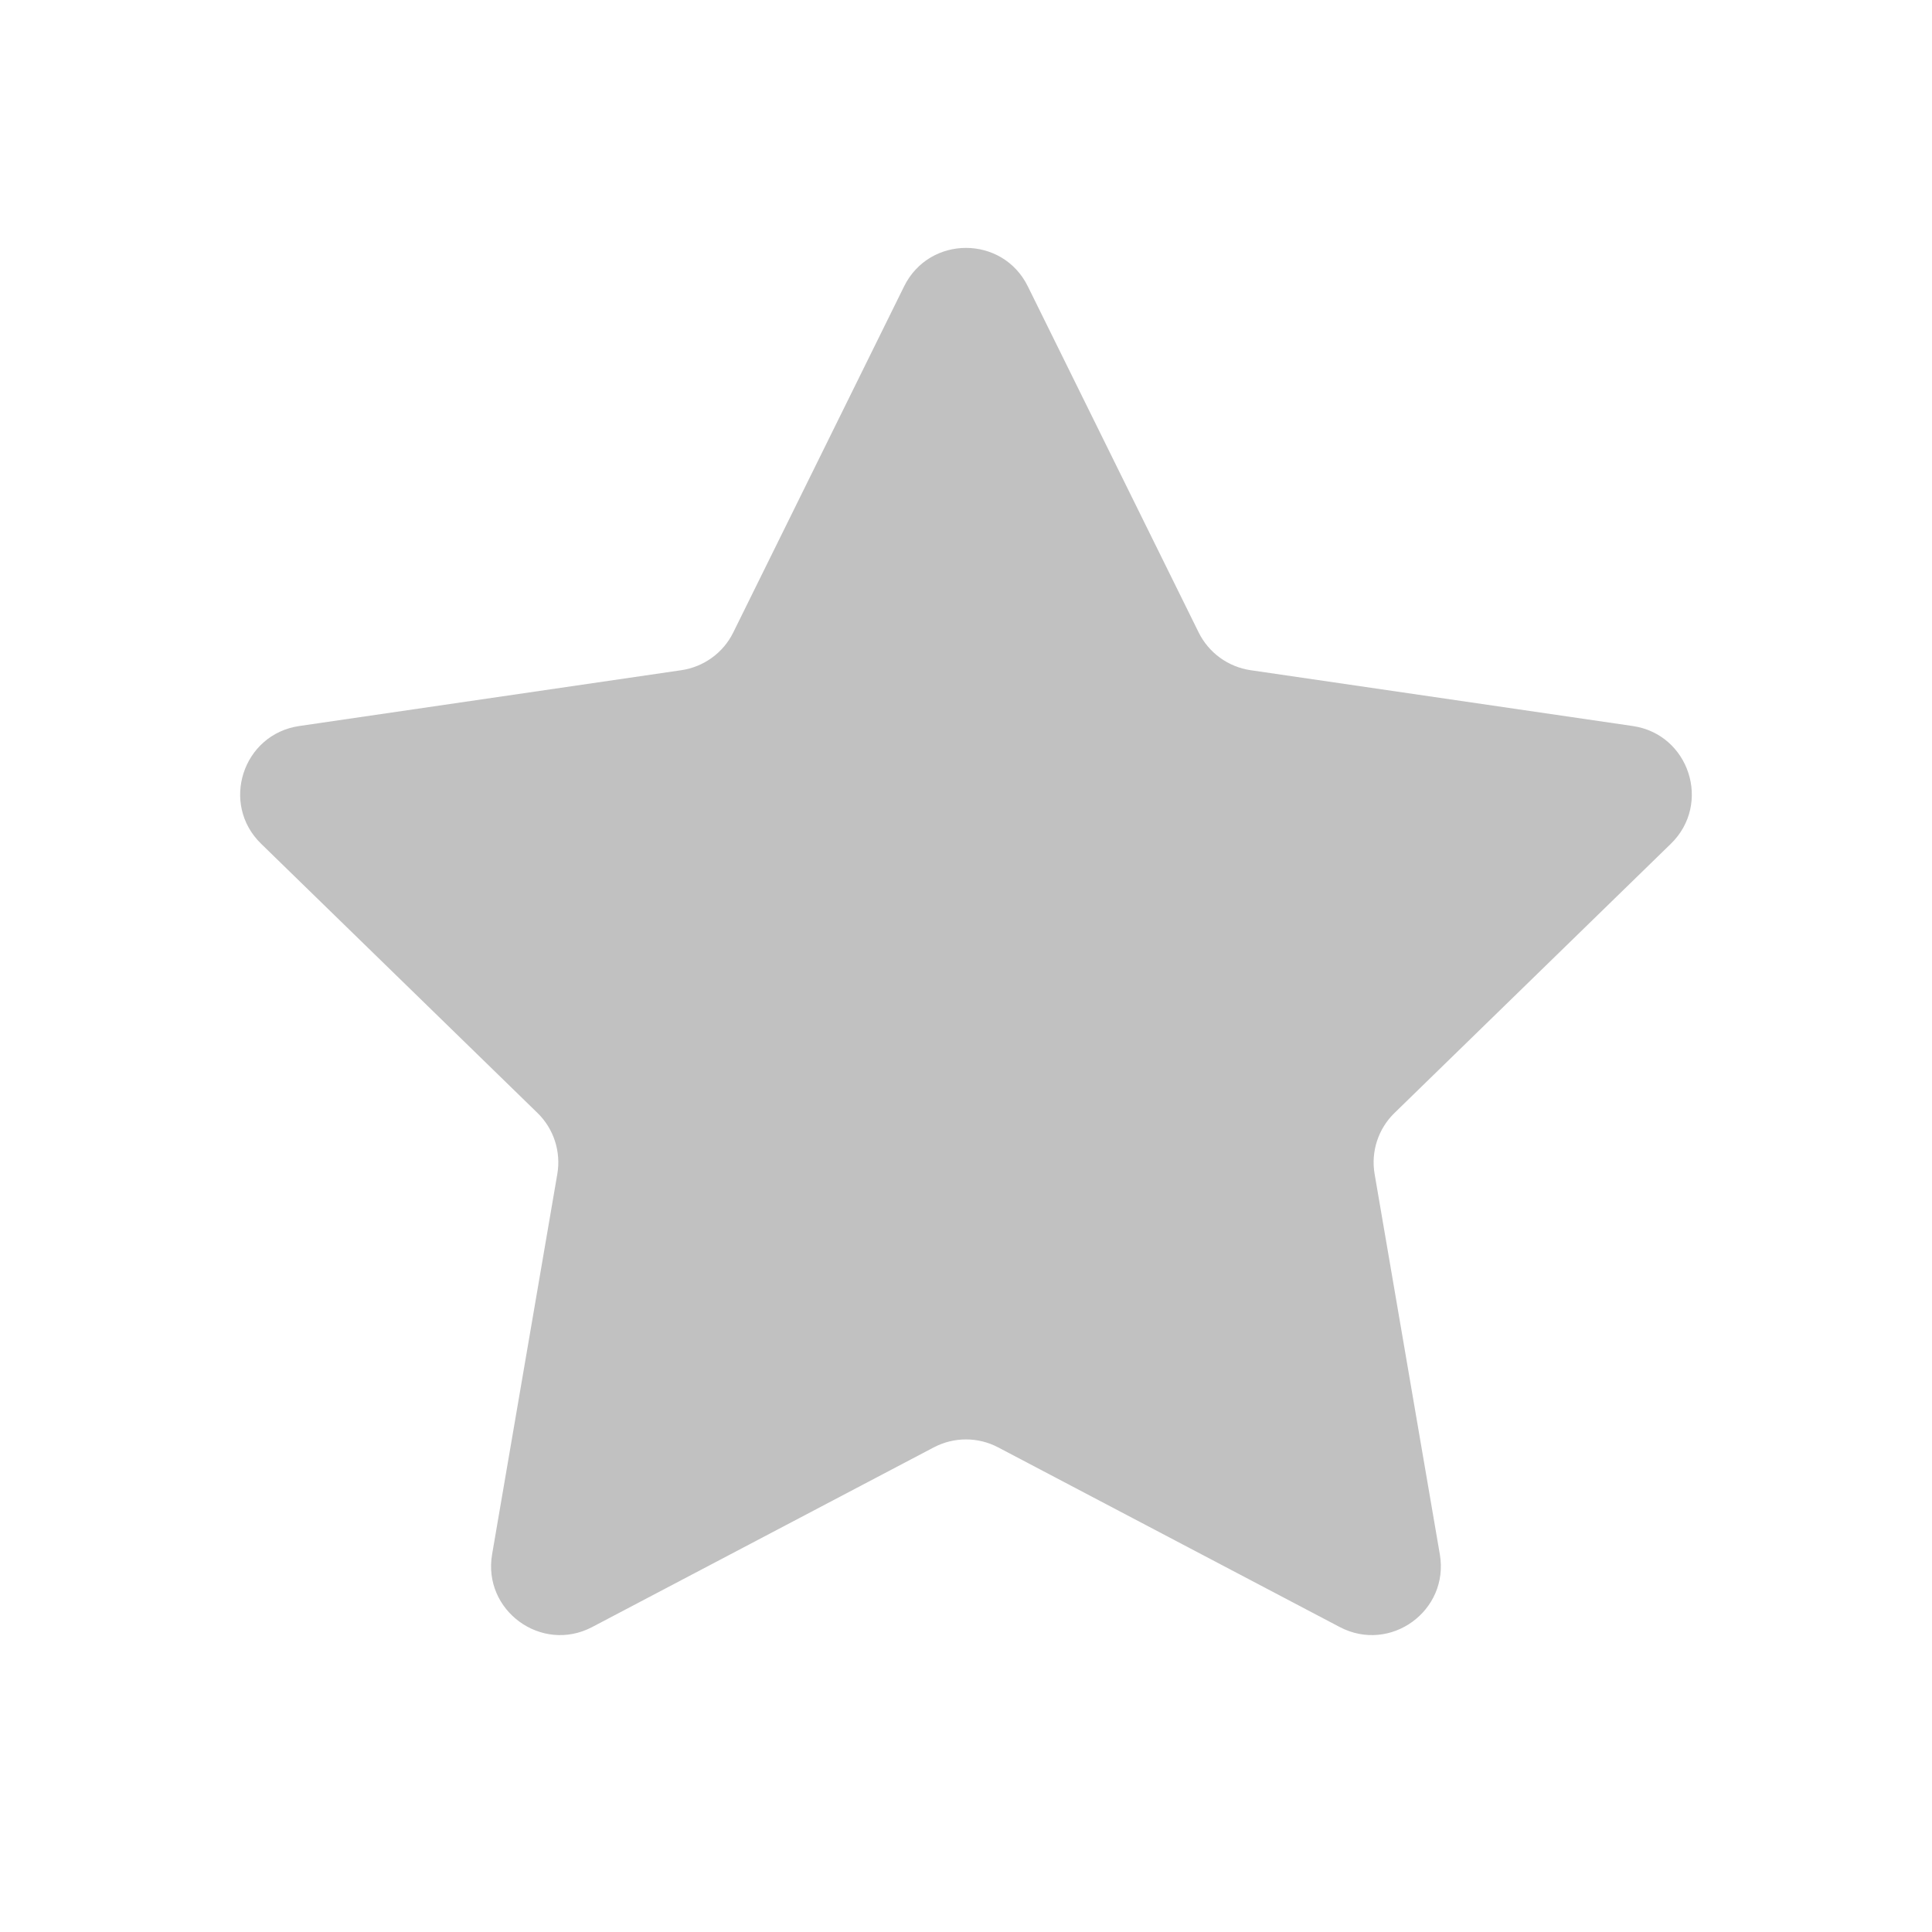 <svg width="28" height="28" viewBox="0 0 28 28" fill="none" xmlns="http://www.w3.org/2000/svg">
<path d="M13.103 4.15C13.47 3.407 14.53 3.407 14.896 4.15L17.372 9.166C17.518 9.461 17.799 9.665 18.124 9.713L23.663 10.522C24.483 10.642 24.809 11.65 24.216 12.228L20.21 16.13C19.974 16.359 19.866 16.691 19.922 17.015L20.867 22.526C21.007 23.343 20.15 23.966 19.416 23.58L14.465 20.976C14.174 20.823 13.826 20.823 13.534 20.976L8.583 23.58C7.85 23.966 6.992 23.343 7.132 22.526L8.077 17.015C8.133 16.691 8.025 16.359 7.79 16.13L3.784 12.228C3.19 11.65 3.517 10.642 4.337 10.522L9.875 9.713C10.2 9.665 10.482 9.461 10.627 9.166L13.103 4.15Z" fill="#C1C1C1"/>
</svg>
